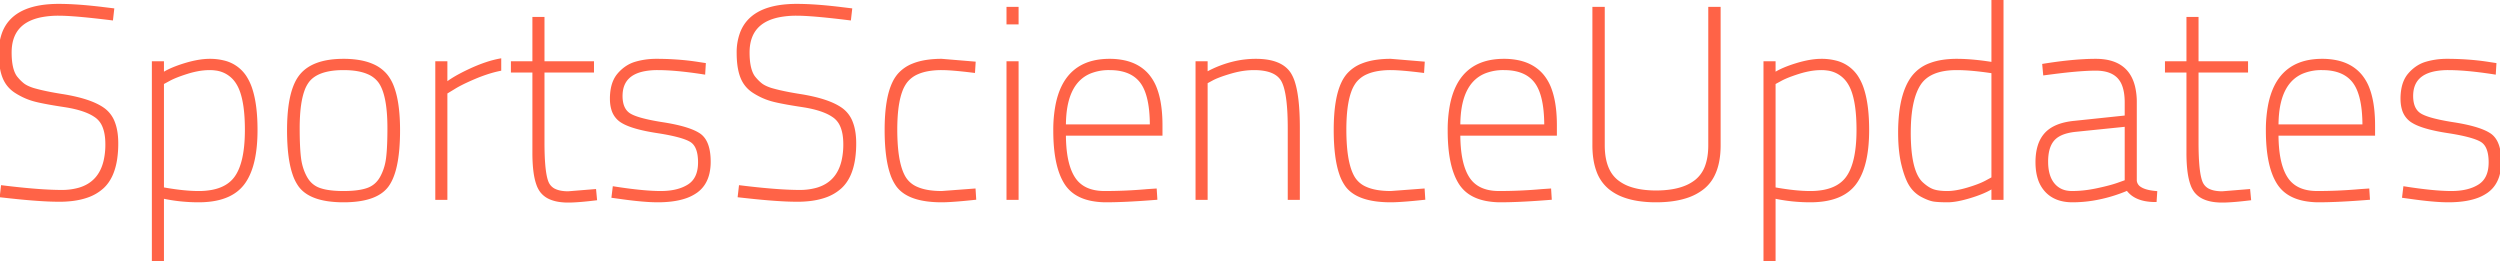 <?xml version="1.0" encoding="UTF-8"?> <svg xmlns="http://www.w3.org/2000/svg" width="919.105" height="96" viewBox="0 0 919.105 96"><g id="svgGroup" stroke-linecap="round" fill-rule="evenodd" font-size="9pt" stroke="#ff6347" stroke-width="0.25mm" fill="#ff6347" style="stroke:#ff6347;stroke-width:0.25mm;fill:#ff6347"><path d="M 589.504 3 L 589.504 53.4 Q 589.504 59.025 591.377 62.702 A 11.667 11.667 0 0 0 594.404 66.5 A 15.675 15.675 0 0 0 599.366 69.163 Q 601.598 69.915 604.321 70.244 A 37.863 37.863 0 0 0 608.854 70.5 A 36.994 36.994 0 0 0 614.376 70.115 Q 617.178 69.692 619.448 68.8 A 15.873 15.873 0 0 0 623.454 66.55 A 12.056 12.056 0 0 0 627.357 60.976 Q 628.101 58.907 628.363 56.335 A 29.043 29.043 0 0 0 628.504 53.4 L 628.504 3 L 632.104 3 L 632.104 53.4 Q 632.104 60.199 629.789 64.625 A 14.02 14.02 0 0 1 626.154 69.1 A 19.341 19.341 0 0 1 619.915 72.381 Q 617.138 73.283 613.76 73.649 A 45.567 45.567 0 0 1 608.854 73.9 A 42.861 42.861 0 0 1 602.453 73.454 Q 599.2 72.962 596.577 71.925 A 17.886 17.886 0 0 1 591.704 69.1 A 14.602 14.602 0 0 1 587.309 62.652 Q 586.431 60.223 586.102 57.216 A 35.087 35.087 0 0 1 585.904 53.4 L 585.904 3 L 589.504 3 Z M 4.104 72.5 L 0.404 72.1 L 0.804 68.6 A 320.701 320.701 0 0 0 8.863 69.496 Q 16.235 70.215 21.414 70.291 A 81.384 81.384 0 0 0 22.604 70.3 A 22.862 22.862 0 0 0 29.274 69.412 Q 36.605 67.174 38.524 59.295 A 26.669 26.669 0 0 0 39.204 53 Q 39.204 48.883 37.996 46.197 A 8.15 8.15 0 0 0 35.404 42.9 A 15.632 15.632 0 0 0 32.312 41.168 Q 29.164 39.812 24.509 39.036 A 56.449 56.449 0 0 0 23.654 38.9 Q 17.661 37.995 14.282 37.233 A 37.078 37.078 0 0 1 12.354 36.75 Q 9.004 35.8 5.854 33.8 Q 2.704 31.8 1.354 28.35 Q 0.322 25.711 0.079 21.93 A 37.977 37.977 0 0 1 0.004 19.5 A 20.24 20.24 0 0 1 1.354 11.802 Q 4.945 3.02 18.093 2.027 A 46.637 46.637 0 0 1 21.604 1.9 Q 26.887 1.9 33.811 2.603 A 202.591 202.591 0 0 1 38.204 3.1 L 41.504 3.5 L 41.104 7 A 424.659 424.659 0 0 0 34.748 6.256 Q 25.954 5.3 21.604 5.3 A 33.205 33.205 0 0 0 15.108 5.878 Q 3.804 8.144 3.804 19.3 Q 3.804 24.696 5.345 27.525 A 7.182 7.182 0 0 0 5.904 28.4 Q 7.104 29.9 8.404 30.95 Q 9.314 31.685 10.811 32.297 A 18.92 18.92 0 0 0 12.204 32.8 A 58.097 58.097 0 0 0 15.512 33.654 Q 17.065 34.011 18.838 34.347 A 127.321 127.321 0 0 0 22.604 35 A 69.859 69.859 0 0 1 28.213 36.094 Q 33.587 37.391 36.854 39.322 A 15.56 15.56 0 0 1 38.254 40.25 A 10.638 10.638 0 0 1 41.779 45.041 Q 42.504 46.899 42.8 49.24 A 27.642 27.642 0 0 1 43.004 52.7 A 38.385 38.385 0 0 1 42.612 58.397 Q 41.569 65.326 37.754 68.85 A 16.3 16.3 0 0 1 31.998 72.208 Q 29.503 73.082 26.432 73.444 A 39.583 39.583 0 0 1 21.804 73.7 A 98.242 98.242 0 0 1 17.24 73.583 Q 12.51 73.361 6.209 72.721 A 330.807 330.807 0 0 1 4.104 72.5 Z M 275.404 72.5 L 271.704 72.1 L 272.104 68.6 A 320.701 320.701 0 0 0 280.163 69.496 Q 287.535 70.215 292.714 70.291 A 81.384 81.384 0 0 0 293.904 70.3 A 22.862 22.862 0 0 0 300.574 69.412 Q 307.905 67.174 309.824 59.295 A 26.669 26.669 0 0 0 310.504 53 Q 310.504 48.883 309.296 46.197 A 8.15 8.15 0 0 0 306.704 42.9 A 15.632 15.632 0 0 0 303.612 41.168 Q 300.464 39.812 295.809 39.036 A 56.449 56.449 0 0 0 294.954 38.9 Q 288.961 37.995 285.582 37.233 A 37.078 37.078 0 0 1 283.654 36.75 Q 280.304 35.8 277.154 33.8 Q 274.004 31.8 272.654 28.35 Q 271.622 25.711 271.379 21.93 A 37.977 37.977 0 0 1 271.304 19.5 A 20.24 20.24 0 0 1 272.654 11.802 Q 276.245 3.02 289.393 2.027 A 46.637 46.637 0 0 1 292.904 1.9 Q 298.187 1.9 305.111 2.603 A 202.591 202.591 0 0 1 309.504 3.1 L 312.804 3.5 L 312.404 7 A 424.659 424.659 0 0 0 306.048 6.256 Q 297.254 5.3 292.904 5.3 A 33.205 33.205 0 0 0 286.408 5.878 Q 275.104 8.144 275.104 19.3 Q 275.104 24.696 276.645 27.525 A 7.182 7.182 0 0 0 277.204 28.4 Q 278.404 29.9 279.704 30.95 Q 280.614 31.685 282.111 32.297 A 18.92 18.92 0 0 0 283.504 32.8 A 58.097 58.097 0 0 0 286.812 33.654 Q 288.365 34.011 290.138 34.347 A 127.321 127.321 0 0 0 293.904 35 A 69.859 69.859 0 0 1 299.513 36.094 Q 304.887 37.391 308.154 39.322 A 15.56 15.56 0 0 1 309.554 40.25 A 10.638 10.638 0 0 1 313.079 45.041 Q 313.804 46.899 314.1 49.24 A 27.642 27.642 0 0 1 314.304 52.7 A 38.385 38.385 0 0 1 313.912 58.397 Q 312.869 65.326 309.054 68.85 A 16.3 16.3 0 0 1 303.298 72.208 Q 300.803 73.082 297.732 73.444 A 39.583 39.583 0 0 1 293.104 73.7 A 98.242 98.242 0 0 1 288.54 73.583 Q 283.81 73.361 277.509 72.721 A 330.807 330.807 0 0 1 275.404 72.5 Z M 443.504 30.3 L 443.504 73 L 440.004 73 L 440.004 23 L 443.504 23 L 443.504 27 A 39.565 39.565 0 0 1 454.5 22.848 A 35.071 35.071 0 0 1 461.704 22.1 Q 471.004 22.1 474.204 27.15 A 14.011 14.011 0 0 1 475.679 30.521 Q 477.404 36.131 477.404 47 L 477.404 73 L 473.904 73 L 473.904 47.2 A 115.459 115.459 0 0 0 473.79 41.848 Q 473.379 33.048 471.504 29.65 Q 469.142 25.369 461.26 25.301 A 29.662 29.662 0 0 0 461.004 25.3 A 28.498 28.498 0 0 0 455.339 25.891 A 34.618 34.618 0 0 0 452.654 26.55 A 68.195 68.195 0 0 0 450.126 27.326 Q 447.826 28.085 446.263 28.826 A 18.682 18.682 0 0 0 445.904 29 L 443.504 30.3 Z M 228.204 72.7 L 225.304 72.3 L 225.704 69 A 195.634 195.634 0 0 0 232.025 69.896 Q 237.821 70.615 241.953 70.691 A 51.883 51.883 0 0 0 242.904 70.7 Q 249.304 70.7 253.204 68.2 Q 257.104 65.7 257.104 59.7 A 18.256 18.256 0 0 0 256.92 56.995 Q 256.354 53.232 254.054 51.8 Q 251.004 49.9 241.554 48.45 Q 234.212 47.323 230.341 45.593 A 13.467 13.467 0 0 1 228.404 44.55 A 7.809 7.809 0 0 1 225.182 40.036 Q 224.794 38.694 224.721 37.066 A 17.156 17.156 0 0 1 224.704 36.3 A 19.991 19.991 0 0 1 224.988 32.818 Q 225.321 30.939 226.044 29.444 A 9.661 9.661 0 0 1 227.404 27.35 A 14.221 14.221 0 0 1 230.527 24.596 A 12.202 12.202 0 0 1 233.704 23.15 Q 237.304 22.1 241.204 22.1 A 106.337 106.337 0 0 1 250.939 22.53 A 88.852 88.852 0 0 1 256.404 23.2 L 259.004 23.6 L 258.804 26.9 A 167.955 167.955 0 0 0 252.194 25.989 Q 246.267 25.3 241.804 25.3 A 26.387 26.387 0 0 0 236.955 25.705 Q 228.879 27.222 228.431 34.432 A 13.975 13.975 0 0 0 228.404 35.3 A 12.358 12.358 0 0 0 228.626 37.726 Q 228.904 39.115 229.533 40.16 A 5.801 5.801 0 0 0 231.204 41.95 Q 233.798 43.756 242.227 45.177 A 117.028 117.028 0 0 0 243.604 45.4 Q 251.063 46.565 255.021 48.335 A 14.041 14.041 0 0 1 257.004 49.4 Q 260.804 51.9 260.804 59.45 A 18.67 18.67 0 0 1 260.359 63.67 Q 259.342 68.051 256.004 70.45 A 15.74 15.74 0 0 1 251.604 72.602 Q 249.476 73.287 246.867 73.61 A 41.265 41.265 0 0 1 241.804 73.9 A 58.334 58.334 0 0 1 238.285 73.783 Q 234.329 73.542 228.973 72.807 A 200.939 200.939 0 0 1 228.204 72.7 Z M 886.504 72.7 L 883.604 72.3 L 884.004 69 A 195.634 195.634 0 0 0 890.325 69.896 Q 896.121 70.615 900.253 70.691 A 51.883 51.883 0 0 0 901.204 70.7 Q 907.604 70.7 911.504 68.2 Q 915.404 65.7 915.404 59.7 A 18.256 18.256 0 0 0 915.22 56.995 Q 914.654 53.232 912.354 51.8 Q 909.304 49.9 899.854 48.45 Q 892.512 47.323 888.641 45.593 A 13.467 13.467 0 0 1 886.704 44.55 A 7.809 7.809 0 0 1 883.482 40.036 Q 883.094 38.694 883.021 37.066 A 17.156 17.156 0 0 1 883.004 36.3 A 19.991 19.991 0 0 1 883.288 32.818 Q 883.621 30.939 884.344 29.444 A 9.661 9.661 0 0 1 885.704 27.35 A 14.221 14.221 0 0 1 888.827 24.596 A 12.202 12.202 0 0 1 892.004 23.15 Q 895.604 22.1 899.504 22.1 A 106.337 106.337 0 0 1 909.239 22.53 A 88.852 88.852 0 0 1 914.704 23.2 L 917.304 23.6 L 917.104 26.9 A 167.955 167.955 0 0 0 910.494 25.989 Q 904.567 25.3 900.104 25.3 A 26.387 26.387 0 0 0 895.255 25.705 Q 887.179 27.222 886.731 34.432 A 13.975 13.975 0 0 0 886.704 35.3 A 12.358 12.358 0 0 0 886.926 37.726 Q 887.204 39.115 887.833 40.16 A 5.801 5.801 0 0 0 889.504 41.95 Q 892.098 43.756 900.527 45.177 A 117.028 117.028 0 0 0 901.904 45.4 Q 909.363 46.565 913.321 48.335 A 14.041 14.041 0 0 1 915.304 49.4 Q 919.104 51.9 919.104 59.45 A 18.67 18.67 0 0 1 918.659 63.67 Q 917.642 68.051 914.304 70.45 A 15.74 15.74 0 0 1 909.904 72.602 Q 907.776 73.287 905.167 73.61 A 41.265 41.265 0 0 1 900.104 73.9 A 58.334 58.334 0 0 1 896.585 73.783 Q 892.629 73.542 887.273 72.807 A 200.939 200.939 0 0 1 886.504 72.7 Z M 785.104 37.7 L 785.104 66.5 A 3.55 3.55 0 0 0 786.843 69.147 Q 788.722 70.372 792.604 70.7 L 792.404 73.8 A 19.827 19.827 0 0 1 788.644 73.469 Q 786.59 73.071 785.025 72.196 A 8.831 8.831 0 0 1 782.104 69.6 A 54.943 54.943 0 0 1 769.432 73.295 A 47.567 47.567 0 0 1 761.904 73.9 Q 755.704 73.9 752.254 70.2 A 12.026 12.026 0 0 1 749.562 65.38 Q 749.006 63.53 748.858 61.307 A 24.972 24.972 0 0 1 748.804 59.65 Q 748.804 52.8 752.104 49.2 Q 754.669 46.403 759.588 45.356 A 27.135 27.135 0 0 1 762.604 44.9 L 781.604 42.9 L 781.604 37.7 A 23.575 23.575 0 0 0 781.387 34.377 Q 781.148 32.704 780.647 31.366 A 8.656 8.656 0 0 0 778.854 28.4 Q 776.104 25.5 770.504 25.5 A 69.973 69.973 0 0 0 766.567 25.624 Q 762.374 25.862 756.627 26.559 A 266.9 266.9 0 0 0 754.704 26.8 L 751.604 27.2 L 751.304 23.9 Q 759.879 22.522 766.579 22.199 A 81.634 81.634 0 0 1 770.504 22.1 Q 782.105 22.1 784.488 31.949 A 24.521 24.521 0 0 1 785.104 37.7 Z M 217.904 23 L 217.904 26.2 L 199.704 26.2 L 199.704 52.4 A 126.08 126.08 0 0 0 199.783 57.046 Q 200.022 63.48 200.98 66.4 A 7.966 7.966 0 0 0 201.354 67.35 A 5.412 5.412 0 0 0 204.307 70.042 Q 205.337 70.468 206.663 70.655 A 16.128 16.128 0 0 0 208.904 70.8 L 218.704 70 L 219.004 73.2 Q 212.404 74 208.904 74 A 21.655 21.655 0 0 1 205.436 73.742 Q 203.624 73.448 202.21 72.815 A 8.131 8.131 0 0 1 199.004 70.35 A 9.599 9.599 0 0 1 197.651 67.755 Q 196.679 65.062 196.36 60.772 A 61.962 61.962 0 0 1 196.204 56.2 L 196.204 26.2 L 188.304 26.2 L 188.304 23 L 196.204 23 L 196.204 6.7 L 199.704 6.7 L 199.704 23 L 217.904 23 Z M 826.004 23 L 826.004 26.2 L 807.804 26.2 L 807.804 52.4 A 126.08 126.08 0 0 0 807.883 57.046 Q 808.122 63.48 809.08 66.4 A 7.966 7.966 0 0 0 809.454 67.35 A 5.412 5.412 0 0 0 812.407 70.042 Q 813.437 70.468 814.763 70.655 A 16.128 16.128 0 0 0 817.004 70.8 L 826.804 70 L 827.104 73.2 Q 820.504 74 817.004 74 A 21.655 21.655 0 0 1 813.536 73.742 Q 811.724 73.448 810.31 72.815 A 8.131 8.131 0 0 1 807.104 70.35 A 9.599 9.599 0 0 1 805.751 67.755 Q 804.779 65.062 804.46 60.772 A 61.962 61.962 0 0 1 804.304 56.2 L 804.304 26.2 L 796.404 26.2 L 796.404 23 L 804.304 23 L 804.304 6.7 L 807.804 6.7 L 807.804 23 L 826.004 23 Z M 421.804 70 L 424.804 69.8 L 425.004 73 A 377.07 377.07 0 0 1 419.648 73.394 Q 412.489 73.866 407.241 73.898 A 123.212 123.212 0 0 1 406.504 73.9 A 27.796 27.796 0 0 1 401.193 73.378 Q 398.239 72.772 396.013 71.465 A 12.415 12.415 0 0 1 391.804 67.45 Q 387.704 61.1 387.704 48 A 48.712 48.712 0 0 1 388.538 38.547 Q 391.504 23.627 405.025 22.242 A 28.251 28.251 0 0 1 407.904 22.1 A 25.237 25.237 0 0 1 413.378 22.657 Q 417.037 23.47 419.707 25.471 A 14.5 14.5 0 0 1 422.154 27.8 A 17.035 17.035 0 0 1 425.002 32.916 Q 426.715 37.608 426.885 44.539 A 63.456 63.456 0 0 1 426.904 46.1 L 426.904 49.4 L 391.404 49.4 A 54.931 54.931 0 0 0 391.673 55.036 Q 392.361 61.677 394.804 65.45 Q 398.138 70.597 405.797 70.698 A 23.381 23.381 0 0 0 406.104 70.7 Q 414.004 70.7 421.804 70 Z M 566.804 70 L 569.804 69.8 L 570.004 73 A 377.07 377.07 0 0 1 564.648 73.394 Q 557.489 73.866 552.241 73.898 A 123.212 123.212 0 0 1 551.504 73.9 A 27.796 27.796 0 0 1 546.193 73.378 Q 543.239 72.772 541.013 71.465 A 12.415 12.415 0 0 1 536.804 67.45 Q 532.704 61.1 532.704 48 A 48.712 48.712 0 0 1 533.538 38.547 Q 536.504 23.627 550.025 22.242 A 28.251 28.251 0 0 1 552.904 22.1 A 25.237 25.237 0 0 1 558.378 22.657 Q 562.037 23.47 564.707 25.471 A 14.5 14.5 0 0 1 567.154 27.8 A 17.035 17.035 0 0 1 570.002 32.916 Q 571.715 37.608 571.885 44.539 A 63.456 63.456 0 0 1 571.904 46.1 L 571.904 49.4 L 536.404 49.4 A 54.931 54.931 0 0 0 536.673 55.036 Q 537.361 61.677 539.804 65.45 Q 543.138 70.597 550.797 70.698 A 23.381 23.381 0 0 0 551.104 70.7 Q 559.004 70.7 566.804 70 Z M 867.604 70 L 870.604 69.8 L 870.804 73 A 377.07 377.07 0 0 1 865.448 73.394 Q 858.289 73.866 853.041 73.898 A 123.212 123.212 0 0 1 852.304 73.9 A 27.796 27.796 0 0 1 846.993 73.378 Q 844.039 72.772 841.813 71.465 A 12.415 12.415 0 0 1 837.604 67.45 Q 833.504 61.1 833.504 48 A 48.712 48.712 0 0 1 834.338 38.547 Q 837.304 23.627 850.825 22.242 A 28.251 28.251 0 0 1 853.704 22.1 A 25.237 25.237 0 0 1 859.178 22.657 Q 862.837 23.47 865.507 25.471 A 14.5 14.5 0 0 1 867.954 27.8 A 17.035 17.035 0 0 1 870.802 32.916 Q 872.515 37.608 872.685 44.539 A 63.456 63.456 0 0 1 872.704 46.1 L 872.704 49.4 L 837.204 49.4 A 54.931 54.931 0 0 0 837.473 55.036 Q 838.161 61.677 840.604 65.45 Q 843.938 70.597 851.597 70.698 A 23.381 23.381 0 0 0 851.904 70.7 Q 859.804 70.7 867.604 70 Z M 59.804 96 L 56.304 96 L 56.304 23 L 59.804 23 L 59.804 27.2 A 20.571 20.571 0 0 1 62.07 25.929 Q 64.492 24.75 67.904 23.7 A 42.474 42.474 0 0 1 71.636 22.725 Q 73.584 22.315 75.33 22.174 A 22.057 22.057 0 0 1 77.104 22.1 A 20.861 20.861 0 0 1 82.129 22.666 A 13.019 13.019 0 0 1 90.154 28.2 A 19.193 19.193 0 0 1 92.376 33 Q 94.204 38.73 94.204 47.8 Q 94.204 60.217 90.101 66.543 A 16.045 16.045 0 0 1 89.354 67.6 Q 85.385 72.756 76.963 73.692 A 35.861 35.861 0 0 1 73.004 73.9 Q 66.204 73.9 59.804 72.5 L 59.804 96 Z M 652.304 96 L 648.804 96 L 648.804 23 L 652.304 23 L 652.304 27.2 A 20.571 20.571 0 0 1 654.57 25.929 Q 656.992 24.75 660.404 23.7 A 42.474 42.474 0 0 1 664.136 22.725 Q 666.084 22.315 667.83 22.174 A 22.057 22.057 0 0 1 669.604 22.1 A 20.861 20.861 0 0 1 674.629 22.666 A 13.019 13.019 0 0 1 682.654 28.2 A 19.193 19.193 0 0 1 684.876 33 Q 686.704 38.73 686.704 47.8 Q 686.704 60.217 682.601 66.543 A 16.045 16.045 0 0 1 681.854 67.6 Q 677.885 72.756 669.463 73.692 A 35.861 35.861 0 0 1 665.504 73.9 Q 658.704 73.9 652.304 72.5 L 652.304 96 Z M 732.604 0 L 736.104 0 L 736.104 73 L 732.604 73 L 732.604 68.8 A 20.571 20.571 0 0 1 730.339 70.071 Q 727.917 71.25 724.504 72.3 Q 719.304 73.9 716.054 73.9 Q 713.376 73.9 711.716 73.73 A 16.749 16.749 0 0 1 711.054 73.65 Q 709.379 73.411 706.925 72.164 A 28.554 28.554 0 0 1 706.704 72.05 Q 704.104 70.7 702.454 68.2 A 13.985 13.985 0 0 1 701.462 66.393 Q 700.414 64.138 699.554 60.7 Q 698.483 56.414 698.33 50.732 A 71.784 71.784 0 0 1 698.304 48.8 A 63.607 63.607 0 0 1 698.672 41.708 Q 699.519 34.187 702.314 29.622 A 17.104 17.104 0 0 1 702.954 28.65 A 14.116 14.116 0 0 1 709.651 23.637 Q 712.143 22.688 715.274 22.325 A 35.907 35.907 0 0 1 719.404 22.1 A 66.296 66.296 0 0 1 724.733 22.329 Q 727.471 22.551 730.53 22.986 A 121.254 121.254 0 0 1 732.604 23.3 L 732.604 0 Z M 346.204 70.7 L 358.204 69.8 L 358.404 73 A 284.07 284.07 0 0 1 354.492 73.394 Q 349.054 73.9 346.204 73.9 Q 335.607 73.9 331.084 69.562 A 10.329 10.329 0 0 1 329.854 68.15 A 16.282 16.282 0 0 1 327.756 63.952 Q 325.704 58.051 325.704 47.75 Q 325.704 36.255 328.537 30.393 A 13.45 13.45 0 0 1 330.304 27.6 A 13.457 13.457 0 0 1 335.73 23.792 Q 337.965 22.893 340.781 22.472 A 36.753 36.753 0 0 1 346.204 22.1 L 358.204 23.1 L 358.004 26.3 Q 350.004 25.3 346.204 25.3 A 29.342 29.342 0 0 0 341.571 25.639 Q 339.2 26.019 337.35 26.826 A 10.581 10.581 0 0 0 333.054 30.1 A 13.187 13.187 0 0 0 331.209 33.651 Q 329.898 37.309 329.539 43.041 A 74.039 74.039 0 0 0 329.404 47.65 A 78.149 78.149 0 0 0 329.611 53.55 Q 330.229 61.688 332.704 65.55 A 9.615 9.615 0 0 0 337.006 69.113 Q 340.321 70.601 345.505 70.694 A 39.003 39.003 0 0 0 346.204 70.7 Z M 511.304 70.7 L 523.304 69.8 L 523.504 73 A 284.07 284.07 0 0 1 519.592 73.394 Q 514.154 73.9 511.304 73.9 Q 500.707 73.9 496.184 69.562 A 10.329 10.329 0 0 1 494.954 68.15 A 16.282 16.282 0 0 1 492.856 63.952 Q 490.804 58.051 490.804 47.75 Q 490.804 36.255 493.637 30.393 A 13.45 13.45 0 0 1 495.404 27.6 A 13.457 13.457 0 0 1 500.83 23.792 Q 503.065 22.893 505.881 22.472 A 36.753 36.753 0 0 1 511.304 22.1 L 523.304 23.1 L 523.104 26.3 Q 515.104 25.3 511.304 25.3 A 29.342 29.342 0 0 0 506.671 25.639 Q 504.3 26.019 502.45 26.826 A 10.581 10.581 0 0 0 498.154 30.1 A 13.187 13.187 0 0 0 496.309 33.651 Q 494.998 37.309 494.639 43.041 A 74.039 74.039 0 0 0 494.504 47.65 A 78.149 78.149 0 0 0 494.711 53.55 Q 495.329 61.688 497.804 65.55 A 9.615 9.615 0 0 0 502.106 69.113 Q 505.421 70.601 510.605 70.694 A 39.003 39.003 0 0 0 511.304 70.7 Z M 110.604 27.7 Q 115.204 22.1 126.304 22.1 A 34.548 34.548 0 0 1 131.889 22.519 Q 134.799 22.997 137.076 24.021 A 13.322 13.322 0 0 1 142.004 27.7 A 15.358 15.358 0 0 1 144.43 32.079 Q 146.087 36.486 146.481 43.362 A 79.399 79.399 0 0 1 146.604 47.9 A 82.054 82.054 0 0 1 146.348 54.644 Q 145.579 63.925 142.504 68.2 Q 138.667 73.535 127.822 73.877 A 48.191 48.191 0 0 1 126.304 73.9 A 39.9 39.9 0 0 1 120.764 73.545 Q 114.548 72.67 111.359 69.637 A 10.208 10.208 0 0 1 110.104 68.2 A 16.139 16.139 0 0 1 108.031 64.031 Q 106.559 59.77 106.156 53.185 A 86.796 86.796 0 0 1 106.004 47.9 Q 106.004 36.444 108.837 30.529 A 13.873 13.873 0 0 1 110.604 27.7 Z M 164.004 73 L 160.504 73 L 160.504 23 L 164.004 23 L 164.004 30.8 A 25.296 25.296 0 0 1 166.167 29.266 Q 168.864 27.541 172.954 25.65 Q 178.904 22.9 183.804 22 L 183.804 25.6 A 43.866 43.866 0 0 0 178.754 26.968 A 57.549 57.549 0 0 0 174.454 28.6 A 92.599 92.599 0 0 0 171.58 29.873 Q 168.969 31.088 167.208 32.151 A 25.416 25.416 0 0 0 166.804 32.4 L 164.004 34.1 L 164.004 73 Z M 730.204 66.8 L 732.604 65.5 L 732.604 26.5 A 125.813 125.813 0 0 0 727.119 25.772 Q 724.549 25.492 722.311 25.378 A 57.357 57.357 0 0 0 719.404 25.3 Q 709.304 25.3 705.654 31 Q 702.349 36.161 702.037 46.571 A 74.376 74.376 0 0 0 702.004 48.8 A 70.845 70.845 0 0 0 702.224 54.612 Q 703.009 64.104 706.594 67.39 A 7.299 7.299 0 0 0 706.604 67.4 A 17.561 17.561 0 0 0 708.087 68.615 Q 709.475 69.623 710.754 70.05 A 10.789 10.789 0 0 0 712.317 70.433 Q 713.854 70.7 715.904 70.7 Q 719.104 70.7 723.454 69.4 Q 727.606 68.159 729.981 66.919 A 16.744 16.744 0 0 0 730.204 66.8 Z M 62.204 29.3 L 59.804 30.6 L 59.804 69.3 Q 65.7 70.372 70.305 70.623 A 49.624 49.624 0 0 0 73.004 70.7 A 26.982 26.982 0 0 0 77.895 70.288 Q 83.7 69.216 86.554 65.35 Q 90.504 60 90.504 47.75 Q 90.504 38.138 88.442 32.928 A 13.944 13.944 0 0 0 87.154 30.4 A 10.807 10.807 0 0 0 79.309 25.451 A 15.552 15.552 0 0 0 77.104 25.3 A 24.484 24.484 0 0 0 72.655 25.727 A 32.308 32.308 0 0 0 68.954 26.65 A 64.053 64.053 0 0 0 66.426 27.489 Q 63.854 28.406 62.204 29.3 Z M 654.704 29.3 L 652.304 30.6 L 652.304 69.3 Q 658.2 70.372 662.805 70.623 A 49.624 49.624 0 0 0 665.504 70.7 A 26.982 26.982 0 0 0 670.395 70.288 Q 676.2 69.216 679.054 65.35 Q 683.004 60 683.004 47.75 Q 683.004 38.138 680.942 32.928 A 13.944 13.944 0 0 0 679.654 30.4 A 10.807 10.807 0 0 0 671.809 25.451 A 15.552 15.552 0 0 0 669.604 25.3 A 24.484 24.484 0 0 0 665.155 25.727 A 32.308 32.308 0 0 0 661.454 26.65 A 64.053 64.053 0 0 0 658.926 27.489 Q 656.354 28.406 654.704 29.3 Z M 117.454 69.55 A 16.711 16.711 0 0 0 119.966 70.205 Q 122.588 70.692 126.19 70.7 A 54.239 54.239 0 0 0 126.304 70.7 A 44.54 44.54 0 0 0 129.575 70.588 Q 132.92 70.341 135.154 69.55 Q 138.404 68.4 140.154 65.25 A 18.859 18.859 0 0 0 142.126 59.84 A 22.485 22.485 0 0 0 142.404 58.15 A 49.719 49.719 0 0 0 142.665 55.412 Q 142.871 52.488 142.9 48.451 A 188.851 188.851 0 0 0 142.904 47.1 Q 142.904 34.5 139.404 29.9 A 9.969 9.969 0 0 0 135.366 26.837 Q 131.854 25.3 126.304 25.3 Q 116.704 25.3 113.204 29.9 A 12.475 12.475 0 0 0 111.454 33.282 Q 110.193 36.82 109.841 42.435 A 74.737 74.737 0 0 0 109.704 47.1 Q 109.704 52.952 110.044 56.664 A 43.25 43.25 0 0 0 110.204 58.15 A 20.656 20.656 0 0 0 111.358 62.883 A 17.944 17.944 0 0 0 112.454 65.25 Q 114.204 68.4 117.454 69.55 Z M 374.004 73 L 370.504 73 L 370.504 23 L 374.004 23 L 374.004 73 Z M 778.804 67.6 L 781.604 66.6 L 781.604 46.1 L 763.004 48 A 21.483 21.483 0 0 0 760.059 48.504 Q 756.629 49.359 754.904 51.3 Q 753.063 53.371 752.635 57.031 A 20.389 20.389 0 0 0 752.504 59.4 Q 752.504 64.8 754.954 67.75 A 7.998 7.998 0 0 0 760.215 70.595 A 11.633 11.633 0 0 0 761.804 70.7 A 41.546 41.546 0 0 0 767.795 70.248 A 50.687 50.687 0 0 0 771.104 69.65 A 105.092 105.092 0 0 0 773.962 68.999 Q 776.686 68.335 778.544 67.691 A 28.065 28.065 0 0 0 778.804 67.6 Z M 391.404 46.2 L 423.204 46.2 A 55.249 55.249 0 0 0 422.947 40.655 Q 422.388 35.135 420.615 31.776 A 12.066 12.066 0 0 0 419.554 30.1 Q 416.194 25.681 409.147 25.33 A 25.001 25.001 0 0 0 407.904 25.3 A 18.364 18.364 0 0 0 400.589 26.647 Q 392.669 30.062 391.578 42.128 A 45.319 45.319 0 0 0 391.404 46.2 Z M 536.404 46.2 L 568.204 46.2 A 55.249 55.249 0 0 0 567.947 40.655 Q 567.388 35.135 565.615 31.776 A 12.066 12.066 0 0 0 564.554 30.1 Q 561.194 25.681 554.147 25.33 A 25.001 25.001 0 0 0 552.904 25.3 A 18.364 18.364 0 0 0 545.589 26.647 Q 537.669 30.062 536.578 42.128 A 45.319 45.319 0 0 0 536.404 46.2 Z M 837.204 46.2 L 869.004 46.2 A 55.249 55.249 0 0 0 868.747 40.655 Q 868.188 35.135 866.415 31.776 A 12.066 12.066 0 0 0 865.354 30.1 Q 861.994 25.681 854.947 25.33 A 25.001 25.001 0 0 0 853.704 25.3 A 18.364 18.364 0 0 0 846.389 26.647 Q 838.469 30.062 837.378 42.128 A 45.319 45.319 0 0 0 837.204 46.2 Z M 374.004 8.5 L 370.504 8.5 L 370.504 3 L 374.004 3 L 374.004 8.5 Z" vector-effect="non-scaling-stroke"></path></g></svg> 